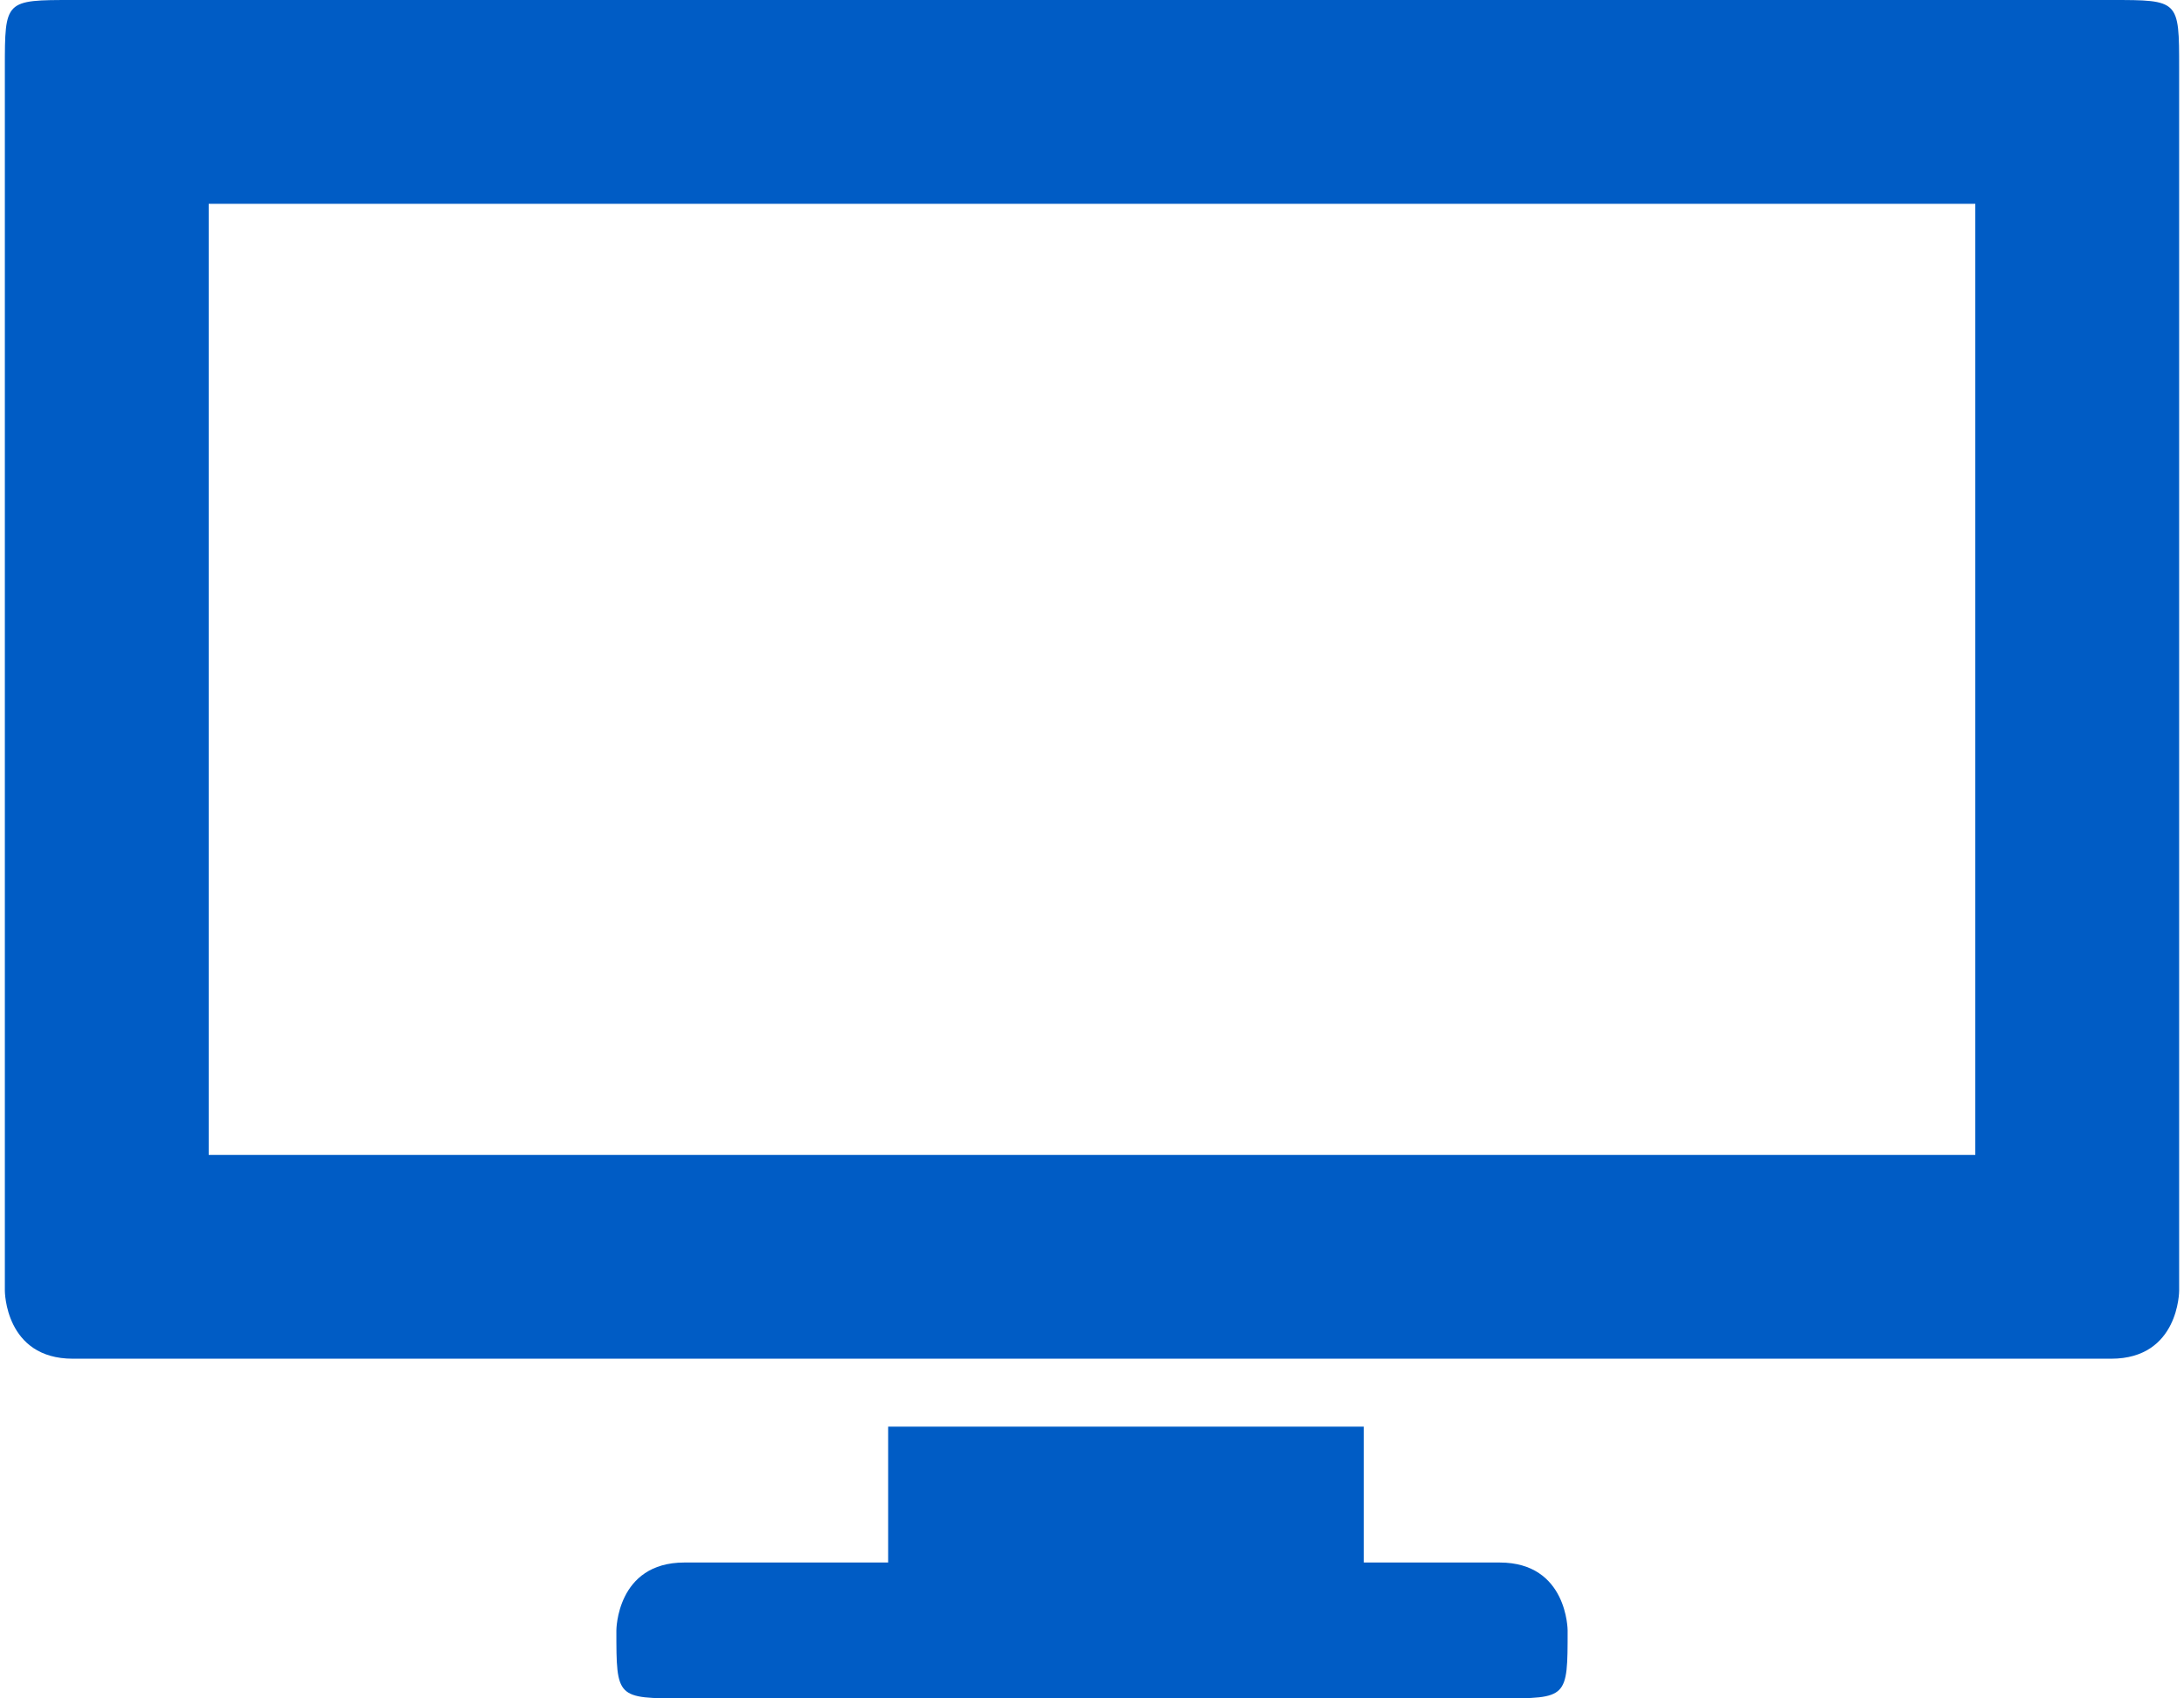 <?xml version="1.0" encoding="UTF-8"?>
<!DOCTYPE svg PUBLIC "-//W3C//DTD SVG 1.1//EN" "http://www.w3.org/Graphics/SVG/1.1/DTD/svg11.dtd">
<!-- Creator: CorelDRAW 2018 (64 Bit) -->
<svg xmlns="http://www.w3.org/2000/svg" xml:space="preserve" width="27px" height="21px" version="1.1" style="shape-rendering:geometricPrecision; text-rendering:geometricPrecision; image-rendering:optimizeQuality; fill-rule:evenodd; clip-rule:evenodd"
viewBox="0 0 0.32 0.25"
 xmlns:xlink="http://www.w3.org/1999/xlink">
 <defs>
  <style type="text/css">
   <![CDATA[
    .fil0 {fill:#005CC5}
   ]]>
  </style>
 </defs>
 <g id="Capa_x0020_1">
  <path class="fil0" d="M0.1 0.23l0.03 0 0 -0.02 0.07 0 0 0.02 0.02 0c0.01,0 0.01,0.01 0.01,0.01l0 0c0,0.01 0,0.01 -0.01,0.01l-0.12 0c-0.01,0 -0.01,0 -0.01,-0.01l0 0c0,0 0,-0.01 0.01,-0.01zm-0.09 -0.23l0.3 0c0.01,0 0.01,0 0.01,0.01l0 0.18c0,0 0,0.01 -0.01,0.01l-0.3 0c-0.01,0 -0.01,-0.01 -0.01,-0.01l0 -0.18c0,-0.01 0,-0.01 0.01,-0.01zm0.02 0.03l0 0.14 0.26 0 0 -0.14 -0.26 0z"/>
 </g>
</svg>
